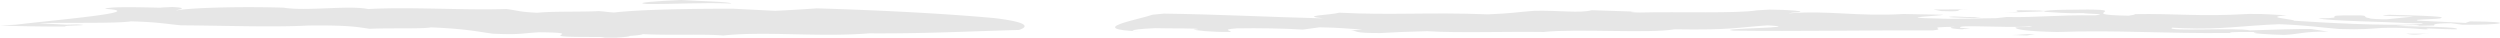 <svg xmlns="http://www.w3.org/2000/svg" xmlns:xlink="http://www.w3.org/1999/xlink" width="1920" height="28.879" viewBox="0 0 1920 28.879"><defs><clipPath id="clip-path"><rect id="Ret&#xE2;ngulo_549" data-name="Ret&#xE2;ngulo 549" width="1920" height="28.879" fill="#e6e6e6"></rect></clipPath></defs><g id="Grupo_53" data-name="Grupo 53" transform="translate(0 0)"><g id="Grupo_51" data-name="Grupo 51" transform="translate(0 0)" clip-path="url(#clip-path)"><path id="Caminho_31446" data-name="Caminho 31446" d="M1949.246,26.675l5.9-.719c-8.85,0-14.751-.18-20.652-.542-11.8.542,5.9,1.081,14.753,1.261" transform="translate(-433.669 -12.779)" fill="#e6e6e6"></path><path id="Caminho_31447" data-name="Caminho 31447" d="M1992.664,53.34l11.779.361,5.925-1.083c-8.876-.18-11.79.722-17.7.722" transform="translate(-447.619 -26.445)" fill="#e6e6e6"></path><path id="Caminho_31448" data-name="Caminho 31448" d="M2145.011,23.842l-3.321,1.194-36.549-1.771c-5.959-1.21,17.217-.886,17.68-2.029,5.283-1.418-26.115-2.154-39.95-2.463-14.336.832,8.84,1.155,18.977,1.345L2081.383,22.2c-5.626.108-13.871-.306-13.6-.876-6.306-.641.987-2.285-10.3-2.075-32.492-.338-1.845,2.112-28.983,2.238,7.483,2.126,52.979,2.6,67.446,3.649l12.122-.035c5.153,1.035-19.7.364-1.321.968-30.432,1.32-74.072-1.262-96.76-2.726-.368-1.315-25.006-2.556-5.6-4.237-10.185-.19-15.314-1.225-29.445-.965-38.261,2.226-54.811-.486-88.671.142,4.544.295-2.249.8-3.294,1.194-47.257-.821,14.622-5.741-50.29-4.535-8.549.159-14.011.586-14.644,1.085-3.2-.063-6.2-.2,1.651-.484-44.223-.9-5.876.54-32.433,1.622l30.718-1.025c.023.124.34.251.976.378,8.209.414,16.181,1.395,29.434.961-.227.572,21.191.548,8.567,1.729-29.685-.394-43.687,1.756-67.719,1.26l-7.854.9c-9.3-.017-32.133.973-44.876.267-37.011-.631,2.714-1.937,4.057-2.9L1710,18.164c-35.442,2.17-58.331-3.065-88.4-.428l3.07-.624c17.181-.886-5.509-2.35-17.667-2.312l-9.553.554c-15.1,2.546-60.1.929-90.277,1.68-6.471-.069-9.066-.585-3.426-.689l-33.123-1.083c-9.471,2.439-24.271.074-44.007.442-13.539,1-17.679,2.028-35.739,2.739-45.841-1.785-73.1.8-114.167-1.271-6.364,1.82-31.754,2.289-12.134,4.375-42.771-1.086-80.926-3.1-122.459-3.675-2.88.285-5.984.541-8.791.837-10.2,3.672-53.645,11.167-9.222,12.836-1.321-.158-3.248-.313-6.411-.47,1.343-.968,5.28-1.419,17.668-2.029,11.052.361,36.429-.11,32.24.91l-2.807.052c.617.743,13.966,2.193,28.04,1.932,3.107-.624-8.552-1.728,4.952-2.733,16.9-.318,37.272.061,50.882.939l12.9-1.749c16.669.257,21,1.118,32.874,1.651l-8.745.729c6.281.637,1,2.055,22.46,2.036,14.349-.833,17.18-.885,36.085-1.426,22.641,1.465,62.391.16,89.278.6,26.351-2.754,80.554,1.332,100.7-2.06,43.544.7,48.2-1.463,71.276-3.026,33.68,1.827-43.938,2.327-26.045,4.069,49.161.593,102.806-.4,153.06-.2,12.645-1.177-9.186-2.471,17.061-2.771-8.675.727.975,2.058,10.3,2.073-10.185-.188.239-.573,1.391-.97l-7.388-.241c-5.283-2.92,35.311.288,52.73-1.167,7.97.983-9.327-.015-10.672.951.368,1.315,8.089,2.866,32.112,3.365,47.361-1.638,80.6,1.331,133.094.731-2.344-1.09,12.373-.61,20.83-.767-10.66.954,10.28,2.071,20.464,2.261,12.421-.605,14.251-2.717,33.752-2.515L2023.064,29.7c-7.353-.241-33.86.63-47.089,1.063-8.328-2.3-65.757,1.035-59.725-2.094l8.246.41c30.23,1.136,45.624-1.98,74.083-3.077,22.95.9,30.647,2.45,45.958,3.676,18.393.6,23.415-.249,32.991-.805,16.062-.488,24.032.5,33.11,1.084,5.617-.107-2.57-.52,3.071-.624,7.363.241,15.572.655,21.2.548,2.736-1.938-28.067-1.93-46.448-2.532,4.773-.277,5.889-.673,12.4-.607,5.616-.106,4.5.291,5.377.467l11.3-.213c.263-.569-2.081-1.659,12.872-1.748l8.852,1.156c29.636.39,43.914-2.324,5.748-2.561" transform="translate(-248.104 -7.417)" fill="#e6e6e6"></path><path id="Caminho_31449" data-name="Caminho 31449" d="M2386.011,52.463c7.127.81,6.735-.5,16.074-.489l-18.655-.03Z" transform="translate(-535.399 -26.118)" fill="#e6e6e6"></path><path id="Caminho_31450" data-name="Caminho 31450" d="M639.684,3.067c23.569.181,41.283-1.263,64.852-.36,0-1.441-29.483-1.982-38.31-2.706-17.714.724-38.344,2.164-26.542,3.067" transform="translate(-142.914 0)" fill="#e6e6e6"></path><path id="Caminho_31451" data-name="Caminho 31451" d="M1942.169,14.433l-27.114.124,6,1.21c22.093.719,6.15-1.247,21.118-1.334" transform="translate(-430.186 -7.257)" fill="#e6e6e6"></path><path id="Caminho_31452" data-name="Caminho 31452" d="M763.825,19.342c-36.643-3.33-84.492-5.964-136.544-7.491-9.922.692-20.272,1.352-31.944,1.882l-32.55-1.612c-32.433.006-70.743.562-91.2,2.912-5.925-.358-5.948-.72-11.873-1.077-11.732.725-35.393.012-47.076,1.277-14.79-.716-14.885-1.8-23.82-2.882-32.336,1.1-73.835-1.782-106.112.032-15.014-3.065-47.052,1.818-64.983-1.064-35.464-1.074-73.713.2-82.387,2.189-.036-.542,11.647-1.987-3.177-2.707-2.9.184-8.8.364-8.8.545-2.926,0-29.529-.894-38.31.011-3.6.336-4.7.6-3.867.884,34.8,2.374-41.9,8.794-68.838,12.133-4.067.236-8.255.427-12.336.65,14.931.516,31.3.841,50.742.784-5.948-.9,23.568-.729,8.745-1.625-2.963,0-5.877.18-8.828.183l-20.75-1.078c17.667-.729,59.011.344,70.694-1.465,20.654.535,26.685,1.976,38.558,3.057,32.433.171,70.884,1.6,97.3.152,32.421-.37,38.44,1.253,47.387,2.512,14.7-.722,41.294.169,47.076-1.094,26.627,1.073,35.657,3.238,47.566,4.858,20.713.9,20.643-.186,35.3-1.093,41.319.35-8.555,3.613,38.631,3.6,3.892.079,8.062.07,12.2,0a22.6,22.6,0,0,1-3.253.5H473.2c6.187-.38,10.91-.847,10.148-1.279,6.084-.423,10.2-.941,10.16-1.4,20.713,1.076,47.15-.2,62.008,1.062,32.182-3.438,73.811,1.425,111.906-1.655,42.33.274,75.25-1.5,115.154-2.608,9.362-3.162,3.653-6.384-18.751-9.094" transform="translate(0 -5.431)" fill="#e6e6e6"></path></g></g></svg>